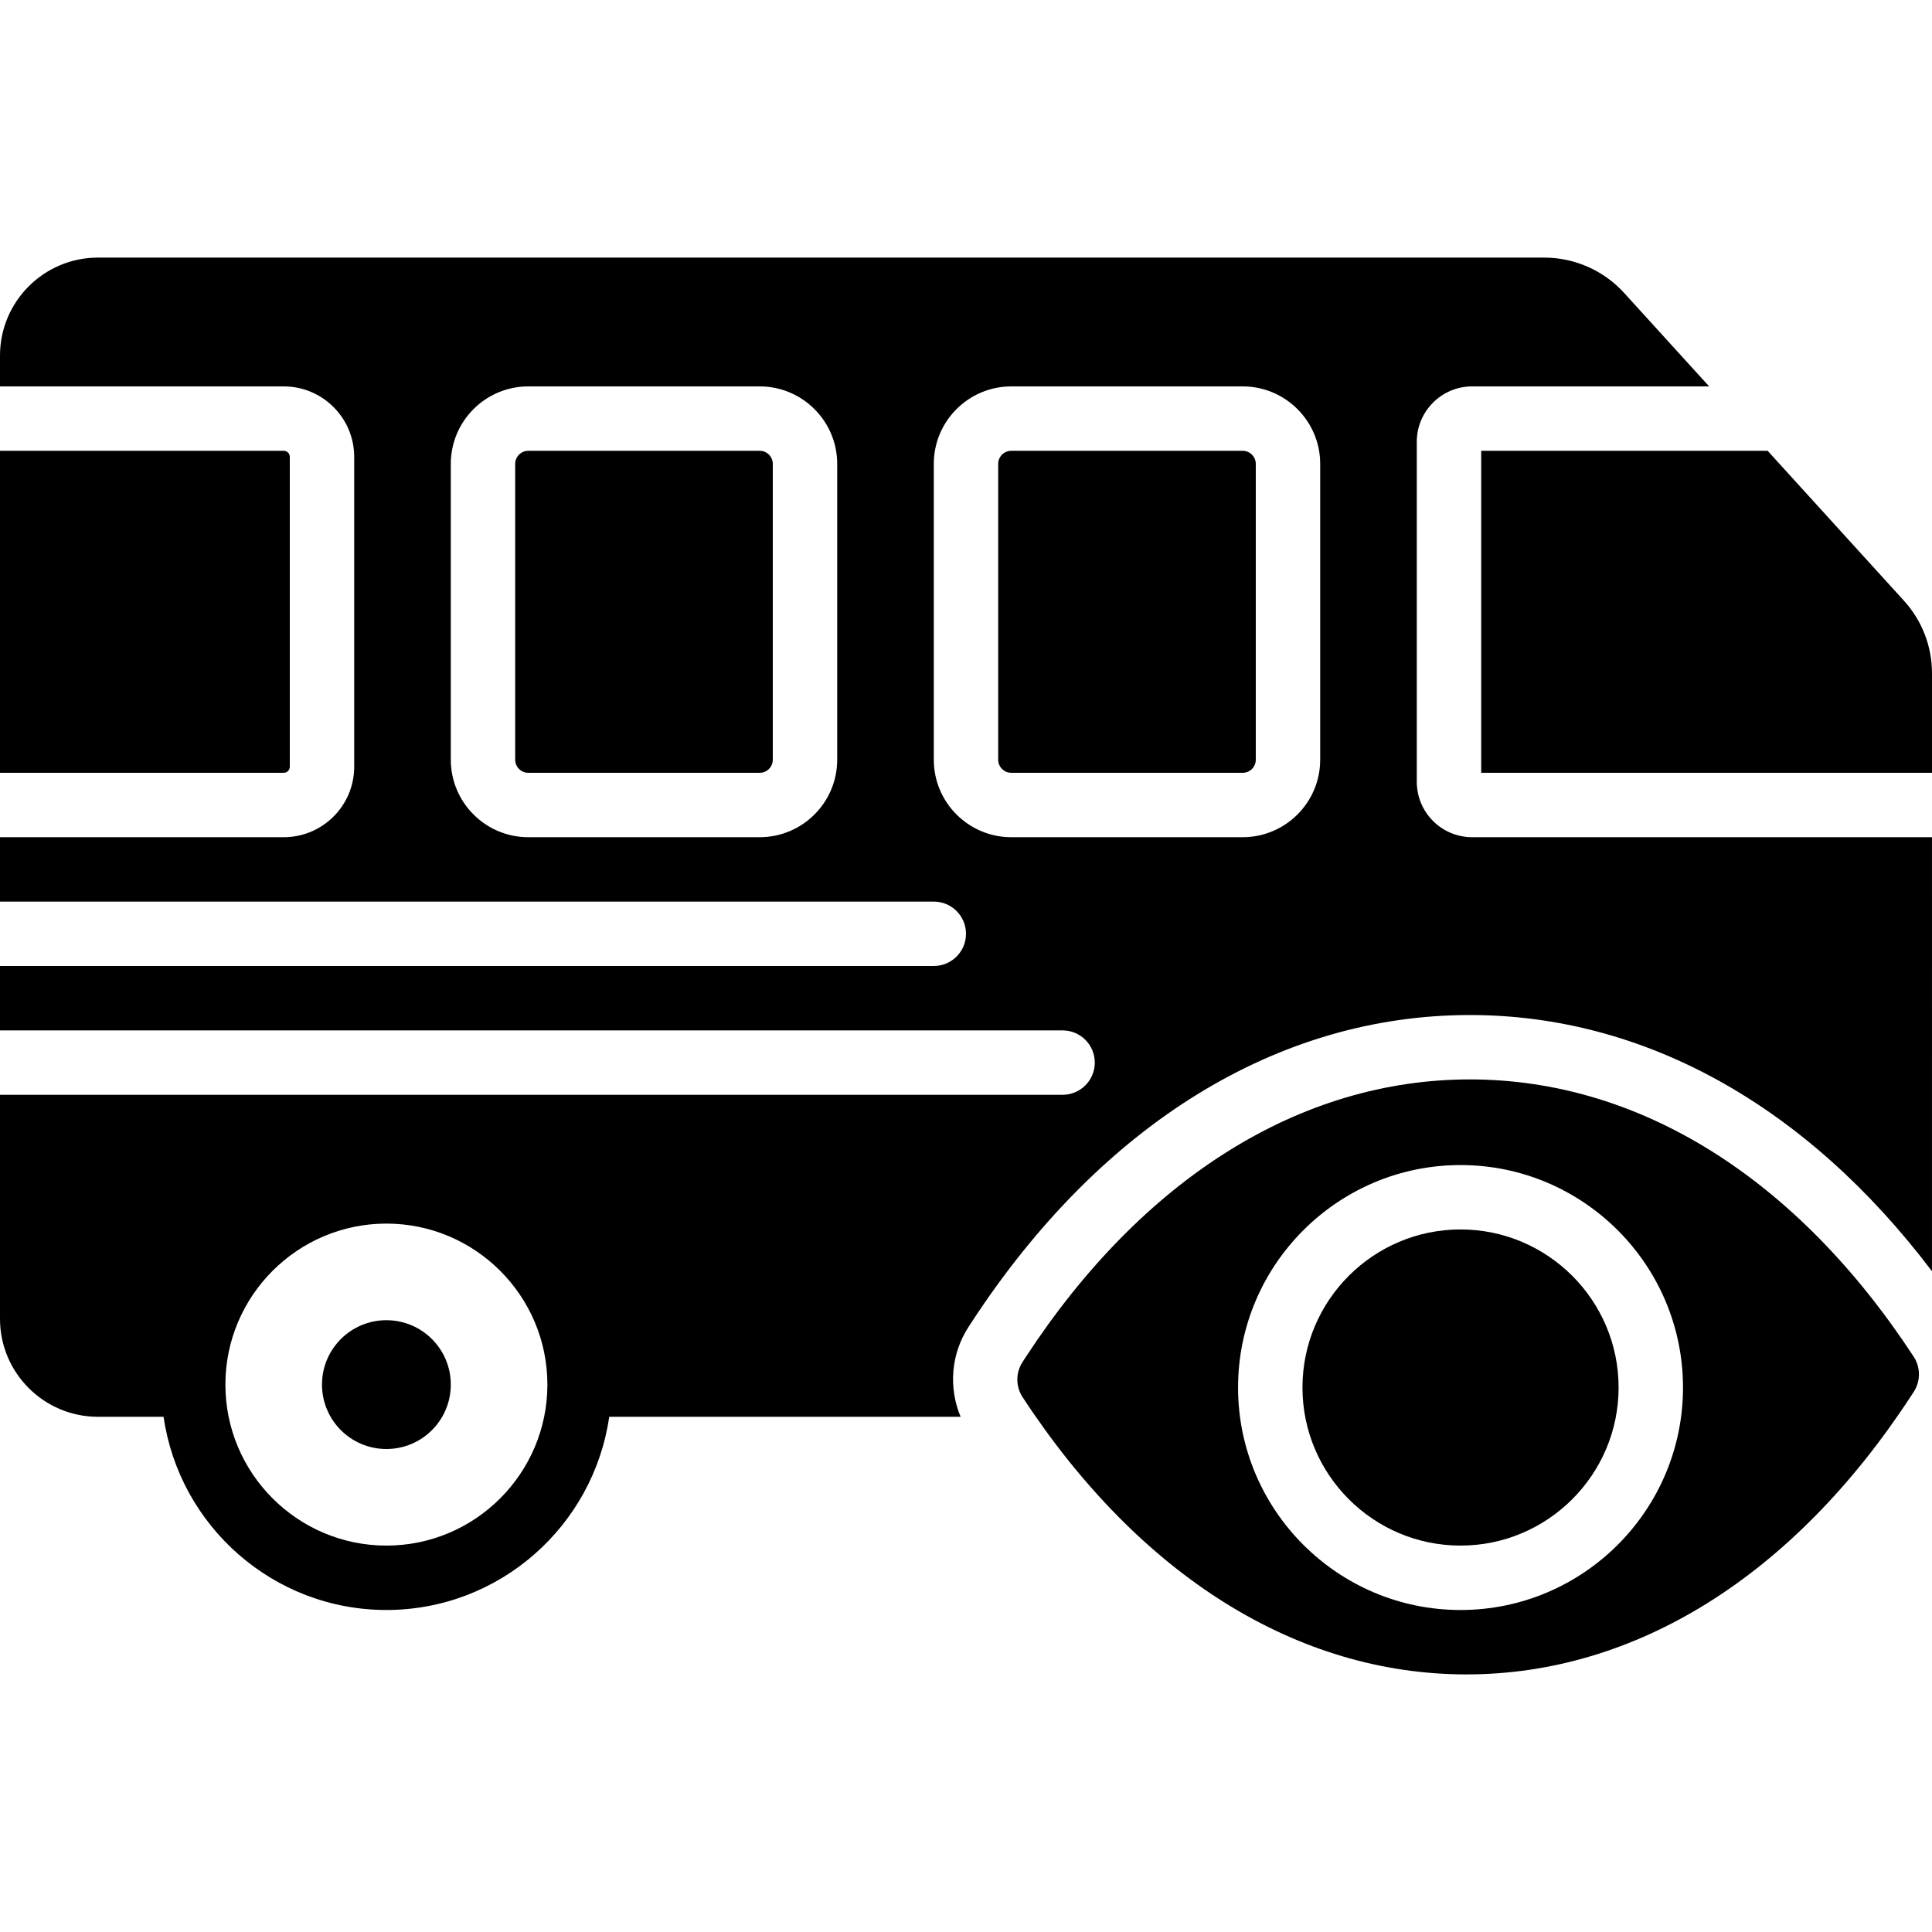 <?xml version="1.0" encoding="iso-8859-1"?>
<!-- Uploaded to: SVG Repo, www.svgrepo.com, Generator: SVG Repo Mixer Tools -->
<svg fill="#000000" height="800px" width="800px" version="1.1" id="Layer_1" xmlns="http://www.w3.org/2000/svg" xmlns:xlink="http://www.w3.org/1999/xlink" 
	 viewBox="0 0 512.003 512.003" xml:space="preserve">
<g>
	<g>
		<g>
			<path d="M387.058,325.819c-23.1,0-41.89,18.79-41.89,41.89c0,23.1,18.79,41.89,41.89,41.89s41.89-18.79,41.89-41.89
				C428.948,344.609,410.158,325.819,387.058,325.819z"/>
			<path d="M389.533,286.057c-44.834,0-86.605,26.095-117.632,73.481l-0.904,1.391c-1.852,2.842-1.852,6.511,0.008,9.344
				c31.019,47.369,72.781,73.463,117.615,73.463c44.834,0,86.596-26.095,117.615-73.463l0.913-1.391c1.86-2.833,1.86-6.511,0-9.353
				C476.129,312.152,434.359,286.057,389.533,286.057z M387.058,426.669c-32.512,0-58.957-26.453-58.957-58.957
				c0-32.512,26.445-58.957,58.957-58.957c32.512,0,58.957,26.445,58.957,58.957C446.015,400.216,419.57,426.669,387.058,426.669z"
				/>
			<path d="M102.4,349.869c-9.429,0-17.067,7.637-17.067,17.067c0,9.421,7.637,17.067,17.067,17.067s17.067-7.646,17.067-17.067
				C119.467,357.507,111.829,349.869,102.4,349.869z"/>
			<path d="M76.8,203.203v-82.133c0-0.887-0.717-1.604-1.596-1.604H0v85.333h75.204C76.083,204.798,76.8,204.09,76.8,203.203z"/>
			<path d="M201.334,119.469h-61.329c-1.92,0-3.473,1.562-3.473,3.465v78.404c0,1.903,1.553,3.465,3.473,3.465h61.329
				c1.911,0,3.465-1.562,3.465-3.465v-78.404C204.798,121.031,203.245,119.469,201.334,119.469z"/>
			<path d="M504.554,159.186l-36.105-39.714h-75.913v85.333h119.467V178.42C512.003,171.286,509.358,164.451,504.554,159.186z"/>
			<path d="M329.334,119.469h-61.329c-1.92,0-3.473,1.562-3.473,3.465v78.404c0,1.903,1.553,3.465,3.473,3.465h61.329
				c1.911,0,3.465-1.562,3.465-3.465v-78.404C332.798,121.031,331.245,119.469,329.334,119.469z"/>
			<path d="M375.467,207.199V117.07c0-8.081,6.579-14.669,14.669-14.669h62.805l-22.528-24.772
				c-5.402-5.948-13.116-9.361-21.154-9.361h-383.3C11.639,68.268,0,79.916,0,94.226v8.175h75.196c10.3,0,18.671,8.38,18.671,18.671
				v82.133c0,10.291-8.371,18.662-18.671,18.662H0v17.067h247.467c4.71,0,8.533,3.823,8.533,8.533c0,4.719-3.823,8.533-8.533,8.533
				H0v17.067h281.6c4.71,0,8.533,3.823,8.533,8.533c0,4.719-3.823,8.533-8.533,8.533H0v59.375c0,14.319,11.639,25.958,25.958,25.958
				h17.391c4.164,28.894,29.022,51.2,59.051,51.2s54.886-22.306,59.051-51.2h93.124c-3.243-7.723-2.569-16.674,2.133-23.868
				l0.905-1.391c34.295-52.378,81.143-81.212,131.917-81.212c46.285,0,89.267,24.021,122.47,67.9V221.868H390.135
				C382.046,221.868,375.467,215.288,375.467,207.199z M221.867,201.336c0,11.324-9.216,20.531-20.531,20.531h-61.338
				c-11.315,0-20.531-9.208-20.531-20.531v-78.404c0-11.324,9.216-20.531,20.531-20.531h61.338c11.315,0,20.531,9.207,20.531,20.531
				V201.336z M102.4,409.601c-23.526,0-42.667-19.14-42.667-42.667c0-23.526,19.14-42.667,42.667-42.667
				c23.526,0,42.667,19.14,42.667,42.667C145.067,390.461,125.926,409.601,102.4,409.601z M349.867,201.336
				c0,11.324-9.216,20.531-20.531,20.531h-61.338c-11.315,0-20.531-9.208-20.531-20.531v-78.404
				c0-11.324,9.216-20.531,20.531-20.531h61.338c11.315,0,20.531,9.207,20.531,20.531V201.336z"/>
		</g>
	</g>
</g>
</svg>